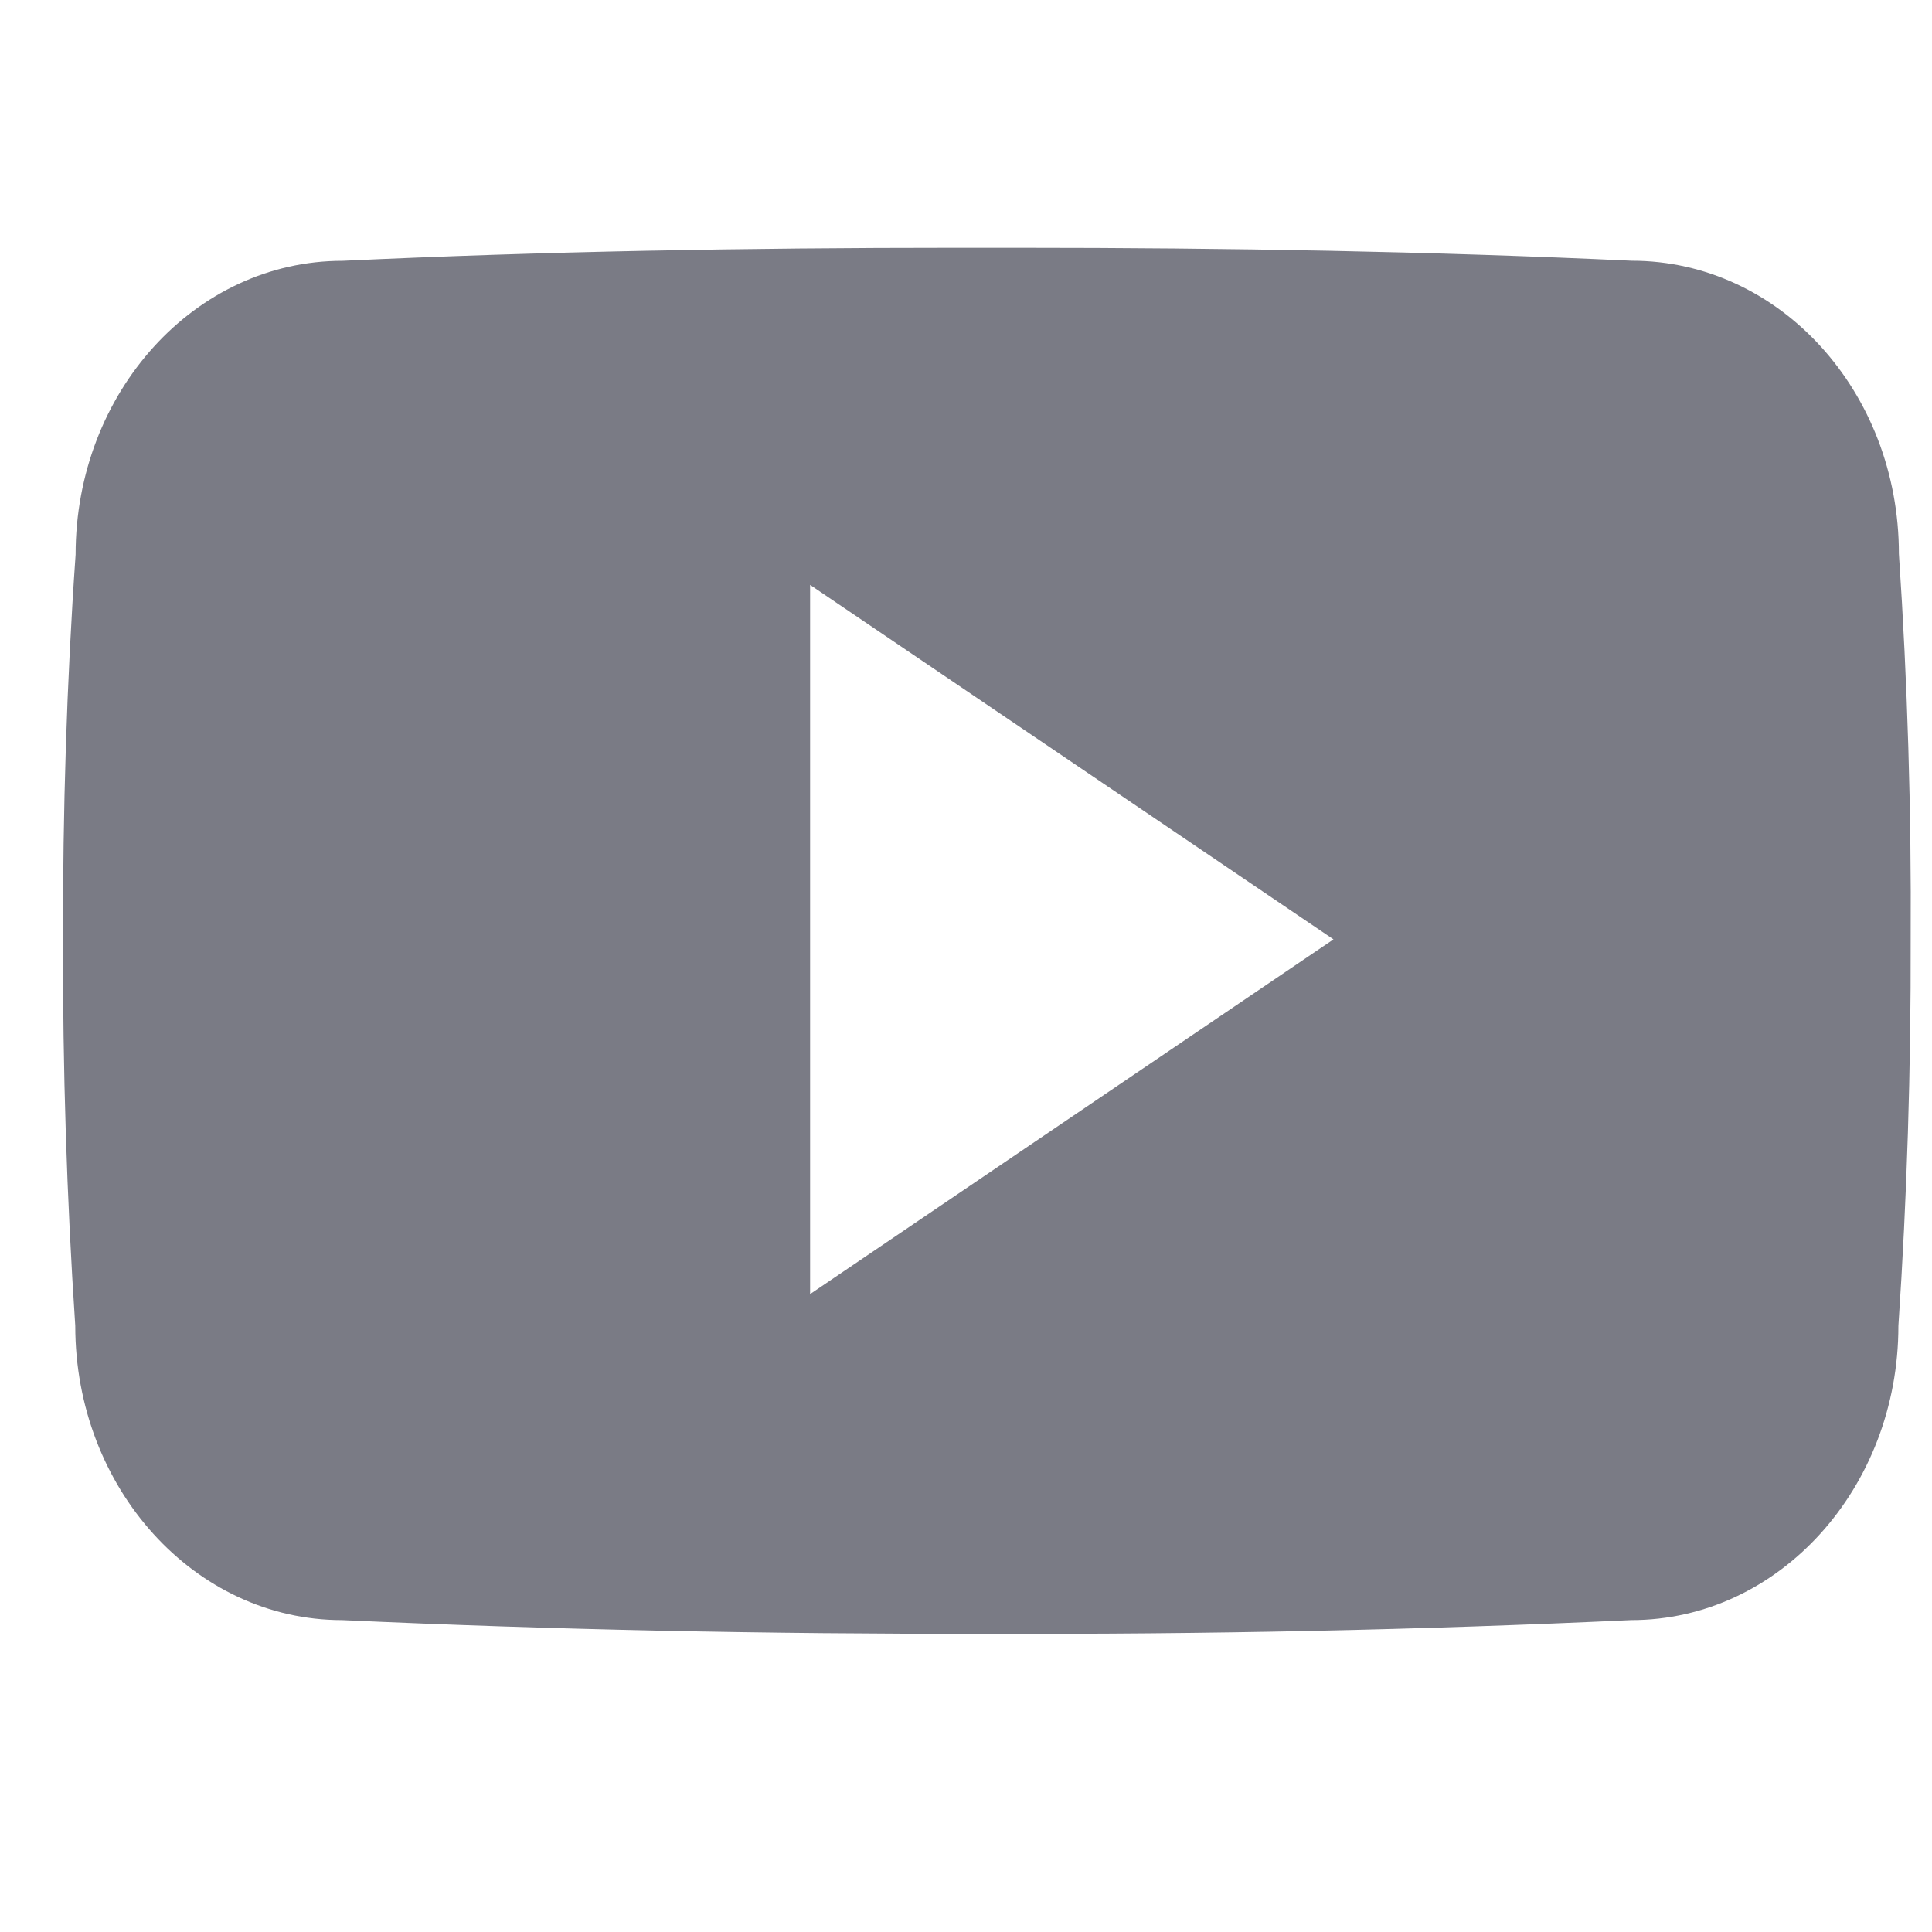 <svg width="23" height="23" viewBox="0 0 23 23" fill="none" xmlns="http://www.w3.org/2000/svg">
<g clip-path="url(#clip0_201_7316)">
<path d="M22.606 6.594C22.606 4.66 21.183 3.104 19.426 3.104C17.045 2.993 14.618 2.95 12.137 2.95H11.363C8.888 2.95 6.456 2.993 4.076 3.105C2.323 3.105 0.9 4.669 0.9 6.603C0.793 8.132 0.747 9.661 0.75 11.191C0.746 12.721 0.794 14.252 0.896 15.784C0.896 17.718 2.318 19.287 4.071 19.287C6.572 19.402 9.137 19.454 11.746 19.45C14.358 19.458 16.916 19.404 19.42 19.287C21.177 19.287 22.6 17.718 22.6 15.784C22.703 14.251 22.75 12.721 22.746 11.187C22.755 9.657 22.709 8.126 22.606 6.594ZM9.644 15.406V6.963L15.875 11.183L9.644 15.406Z" fill="#7A7B85"/>
</g>
<defs>
<clipPath id="clip0_201_7316">
<rect width="22" height="22" fill="white" transform="translate(0.75 0.2)"/>
</clipPath>
</defs>
</svg>
